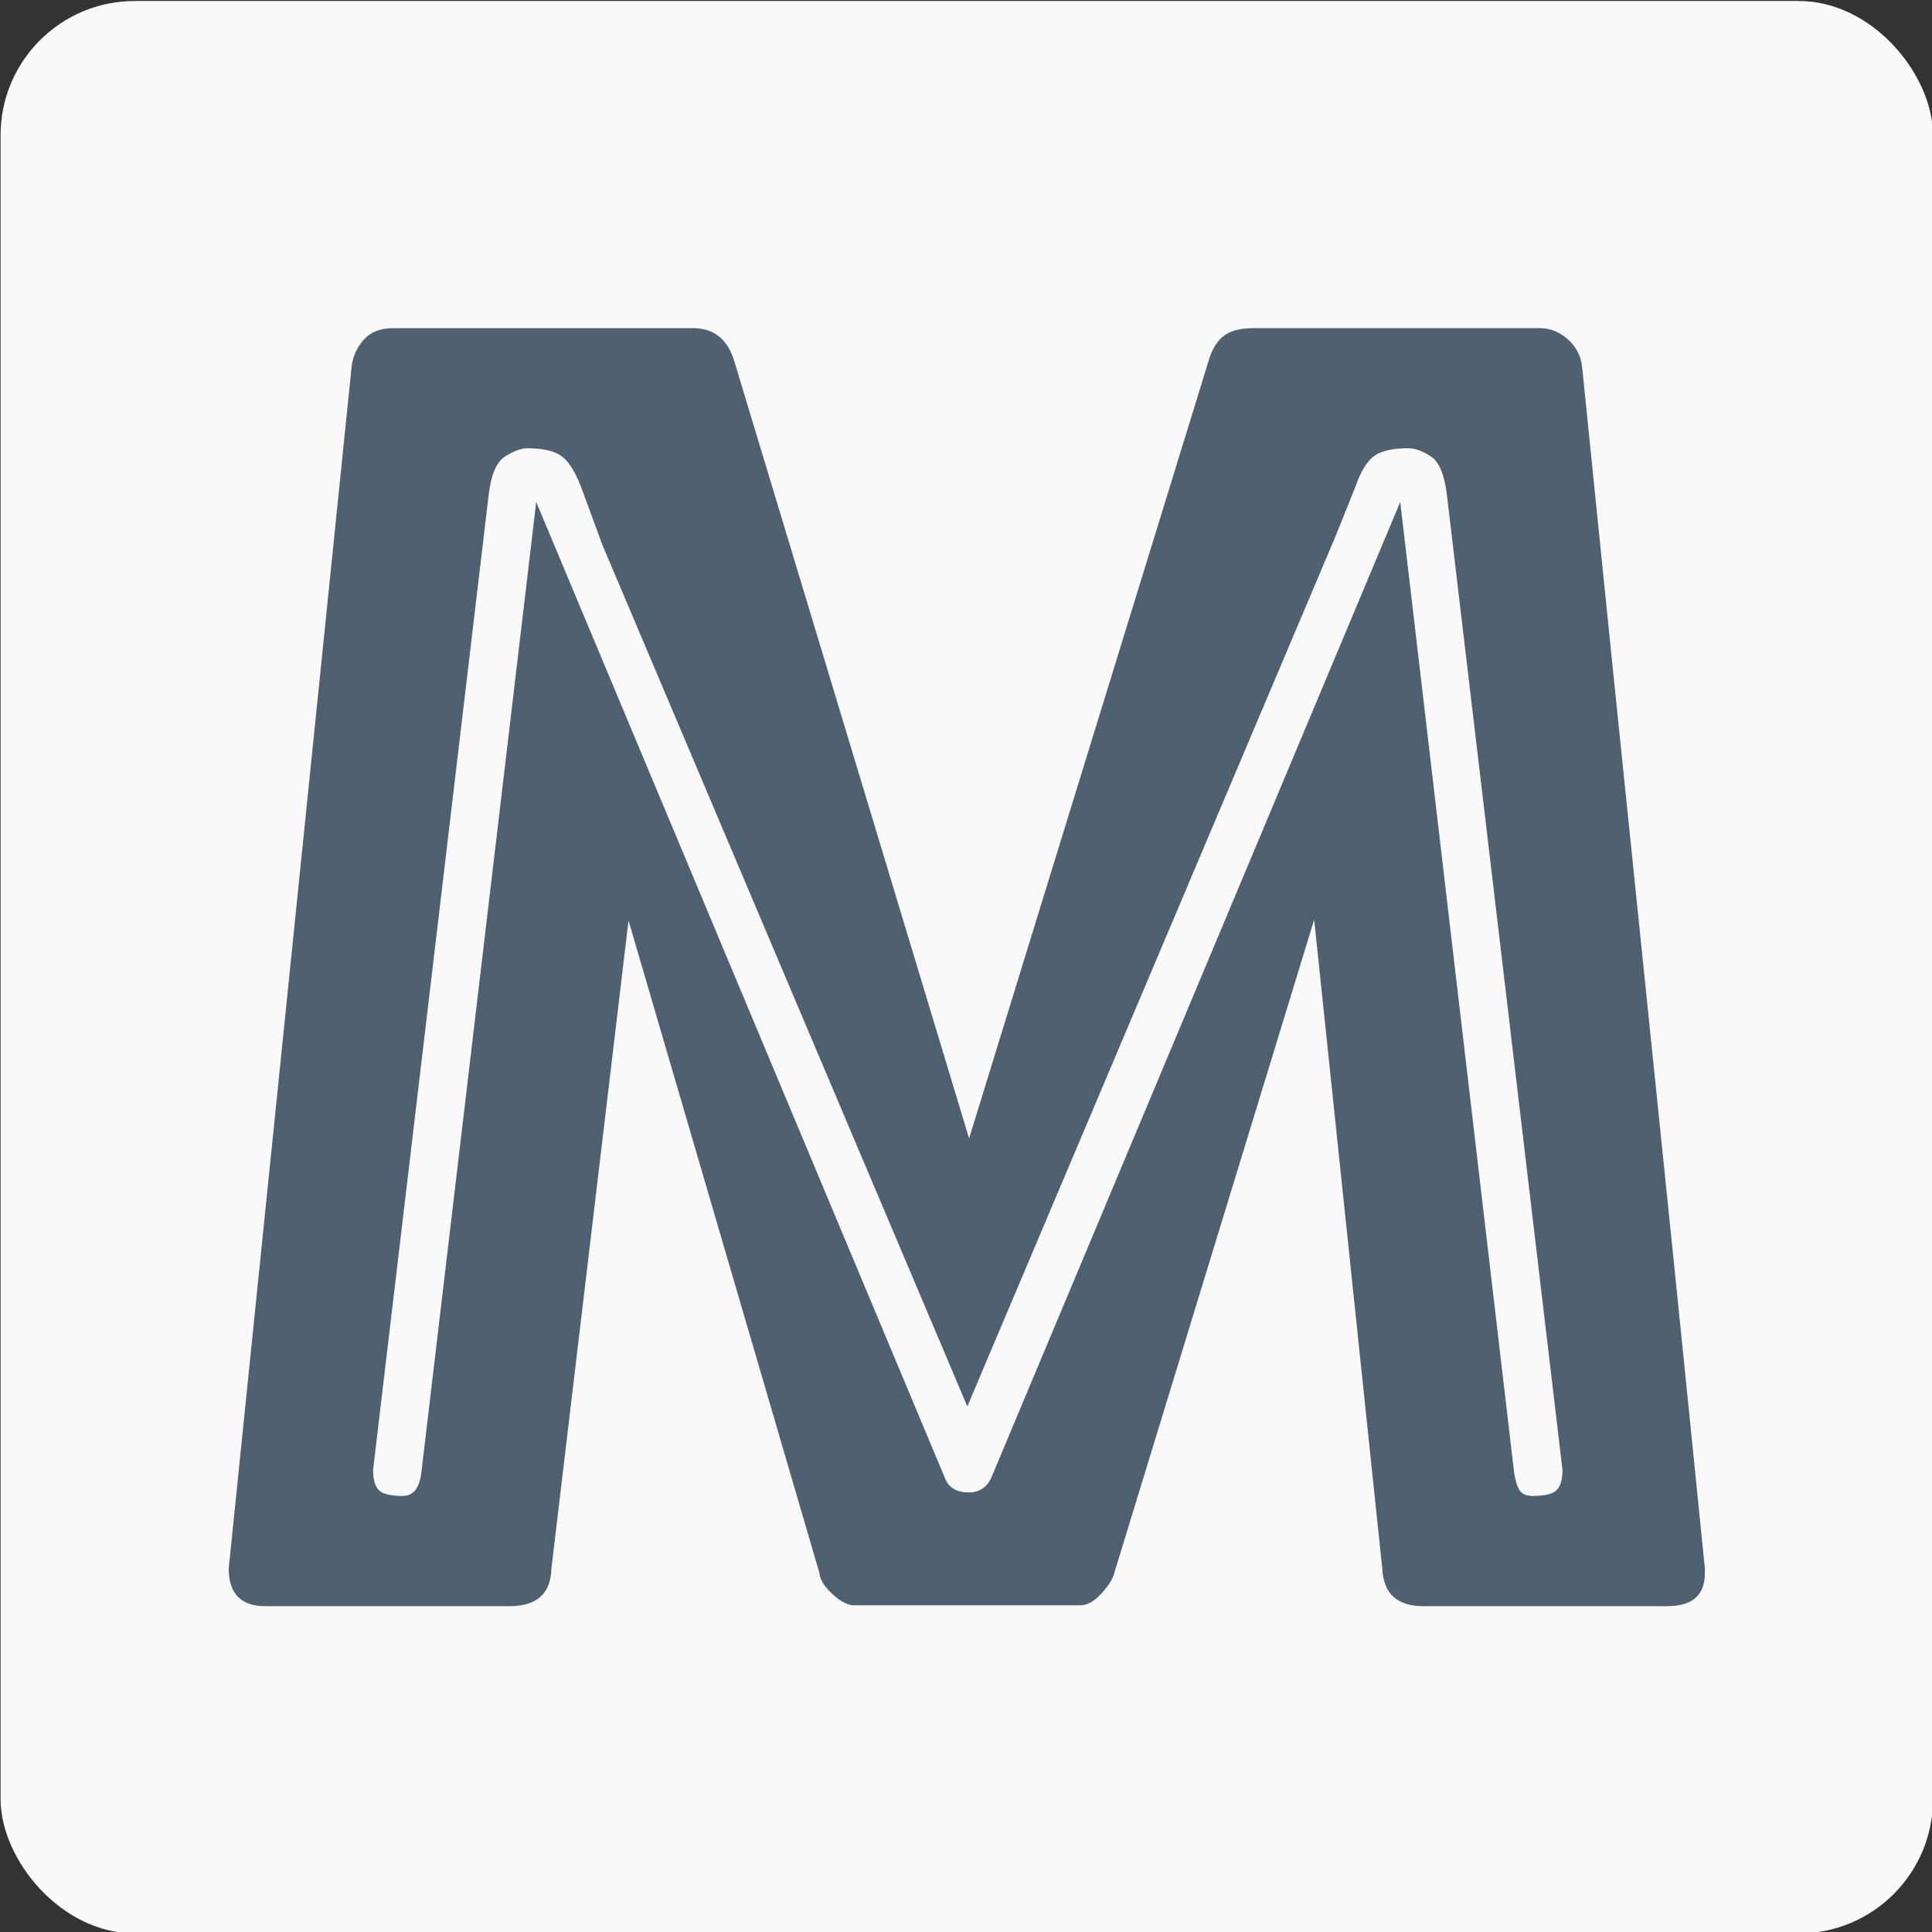 <?xml version="1.0" encoding="UTF-8" standalone="no"?>
<svg
   width="144pt"
   height="144pt"
   version="1.2"
   viewBox="0 0 144 144"
   id="svg100"
   xmlns:xlink="http://www.w3.org/1999/xlink"
   xmlns="http://www.w3.org/2000/svg"
   xmlns:svg="http://www.w3.org/2000/svg">
  <rect x="0" y="0" width="144" height="144" fill="#333333" stroke="none"/>
  <defs
     id="defs40">
    <symbol
       id="glyph2-1"
       overflow="visible">
      <path
         d="M 4.531,-9.609 V 0 h 1.562 v -9.609 h 3.688 v -1.422 H 0.859 v 1.422 z"
         id="path2" />
    </symbol>
    <symbol
       id="glyph2-2"
       overflow="visible">
      <path
         d="m 9.562,-7.219 c 0,-3.781 -3.406,-3.812 -3.984,-3.812 h -4.25 V -3e-4 H 2.891 V -3.391 H 5.125 L 7.781,-3e-4 H 9.562 L 6.828,-3.531 C 8,-3.813 9.562,-4.657 9.562,-7.219 Z M 2.891,-9.609 H 5.625 c 1.359,0 2.375,0.625 2.375,2.406 0,1.766 -1.016,2.375 -2.375,2.375 H 2.891 Z"
         id="path5" />
    </symbol>
    <symbol
       id="glyph2-3"
       overflow="visible">
      <path
         d="M 4.75,-11.031 0.531,0 h 1.688 l 0.797,-2.094 h 5.672 L 9.5,0 h 1.672 l -4.219,-11.031 z m 1.109,1.5 2.281,6 H 3.547 Z"
         id="path8" />
    </symbol>
    <symbol
       id="glyph2-4"
       overflow="visible">
      <path
         d="m 6.984,-11.234 c -3.25,0 -5.844,2.562 -5.844,5.719 0,3.172 2.594,5.719 5.844,5.719 3.234,0 5.828,-2.547 5.828,-5.719 0,-3.156 -2.594,-5.719 -5.828,-5.719 z m 0,10.016 c -2.328,0 -4.281,-1.953 -4.281,-4.297 0,-2.438 1.953,-4.281 4.281,-4.281 2.312,0 4.266,1.844 4.266,4.281 0,2.344 -1.953,4.297 -4.266,4.297 z"
         id="path11" />
    </symbol>
    <symbol
       id="glyph2-5"
       overflow="visible">
      <path
         d="M 1.328,0 H 2.891 V -11.031 H 1.328 Z"
         id="path14" />
    </symbol>
    <symbol
       id="glyph2-6"
       overflow="visible" />
    <symbol
       id="glyph2-7"
       overflow="visible">
      <path
         d="m 7.031,0.203 c 0.516,0 4.766,0 5.5,-4.641 v -1.453 h -4.375 v 1.438 h 2.812 c 0,0 -0.375,3.234 -3.938,3.234 -2.344,0 -4.328,-1.953 -4.328,-4.297 0,-2.438 1.984,-4.281 4.328,-4.281 1.516,0 2.938,0.5 3.828,1.672 l 1.156,-0.797 c -0.547,-0.766 -2.047,-2.312 -4.984,-2.312 -3.25,0 -5.891,2.562 -5.891,5.719 0,3.172 2.641,5.719 5.891,5.719 z"
         id="path18" />
    </symbol>
    <symbol
       id="glyph2-8"
       overflow="visible">
      <path
         d="M 2.891,-11.031 H 1.328 V 0 h 7.25 V -1.438 H 2.891 Z"
         id="path21" />
    </symbol>
    <symbol
       id="glyph3-1"
       overflow="visible">
      <path
         d="M 9.844,-7.719 H 5.016 c -0.562,0 -1.031,-0.438 -1.031,-1 0,-0.562 0.469,-1.016 1.031,-1.016 0.547,0 1,0.453 1,1.016 h 1.719 c 0,-1.203 -0.766,-2.25 -1.906,-2.609 -1.109,-0.359 -2.359,0.047 -3.047,1.016 -0.672,0.969 -0.672,2.266 0.047,3.219 -1.484,0.906 -2.25,2.609 -1.953,4.297 0.312,1.719 1.625,3.047 3.312,3.391 1.688,0.328 3.422,-0.406 4.359,-1.875 0.906,-1.438 0.844,-3.328 -0.172,-4.719 h 1.469 z m -4.828,6.672 c -1.391,0 -2.484,-1.125 -2.484,-2.484 0,-1.359 1.094,-2.469 2.484,-2.469 1.359,0 2.453,1.109 2.453,2.469 0,1.359 -1.094,2.484 -2.453,2.484 z"
         id="path24" />
    </symbol>
    <clipPath
       id="clipPath29">
      <path
         d="m 0.062,0.949 h 63.152 v 26.051 H 0.062 Z"
         id="path27" />
    </clipPath>
    <clipPath
       id="clipPath33">
      <path
         d="M 22,37 H 42 V 86.785 H 22 Z"
         id="path31" />
    </clipPath>
    <clipPath
       id="clip1">
      <rect
         width="64"
         height="87"
         id="rect35"
         x="0"
         y="0" />
    </clipPath>
    <g
       clip-path="url(#clip1)"
       id="g38" />
  </defs>
  <g
     transform="matrix(1.503,0,0,1.503,-220.37,-375.25)"
     fill="#4f6170"
     id="g98">
    <g
       id="g56">
      <rect
         style="fill:#f9f9f9;stroke-width:3.377;stroke-linecap:round;stroke-linejoin:round;stroke-dashoffset:10"
         id="rect1101"
         width="95.828"
         height="95.828"
         x="146.649"
         y="249.717"
         ry="6.655"
         rx="6.655" />
      <path
         d="m 212.853,276.254 -18.263,43.158 -18.093,-42.712 -1.064,-2.893 c -0.298,-0.766 -0.622,-1.276 -0.979,-1.532 -0.356,-0.25 -0.92,-0.378 -1.691,-0.378 -0.293,0 -0.659,0.133 -1.085,0.399 -0.431,0.266 -0.707,0.904 -0.824,1.909 l -5.733,48.36 c 0,0.473 0.096,0.808 0.287,1 0.191,0.191 0.585,0.287 1.181,0.287 0.532,0 0.84,-0.399 0.931,-1.197 l 5.691,-48.093 20.269,48.402 c 0.175,0.473 0.574,0.713 1.197,0.713 0.239,0 0.452,-0.059 0.649,-0.181 0.191,-0.117 0.346,-0.309 0.463,-0.574 l 20.269,-48.36 5.643,48.093 c 0.059,0.415 0.149,0.718 0.271,0.909 0.117,0.191 0.34,0.287 0.665,0.287 0.59,0 0.984,-0.096 1.175,-0.287 0.192,-0.191 0.293,-0.527 0.293,-1 l -5.733,-48.36 c -0.122,-1.005 -0.388,-1.643 -0.803,-1.909 -0.415,-0.266 -0.782,-0.399 -1.112,-0.399 -0.771,0 -1.33,0.128 -1.686,0.378 -0.356,0.255 -0.67,0.766 -0.936,1.532 z m -48.796,-8.403 c 0.059,-0.5 0.255,-0.947 0.596,-1.33 0.34,-0.388 0.824,-0.58 1.447,-0.58 h 14.887 c 1.037,0 1.718,0.548 2.048,1.643 l 11.642,38.537 11.871,-38.537 c 0.144,-0.532 0.383,-0.936 0.707,-1.218 0.33,-0.282 0.83,-0.426 1.516,-0.426 h 14.221 c 0.5,0 0.963,0.186 1.377,0.553 0.415,0.372 0.649,0.824 0.707,1.356 1.011,9.988 2.026,19.912 3.047,29.783 1.021,9.866 2.037,19.806 3.042,29.82 v 0.223 c 0,1.096 -0.617,1.643 -1.867,1.643 h -12.089 c -1.303,0 -1.984,-0.622 -2.042,-1.867 l -3.377,-32.176 -9.913,32.399 c -0.057,0.266 -0.266,0.601 -0.622,1 -0.356,0.399 -0.713,0.601 -1.064,0.601 h -11.201 c -0.33,0 -0.691,-0.186 -1.09,-0.558 -0.399,-0.367 -0.617,-0.713 -0.644,-1.042 l -9.467,-32.357 -3.824,32.134 c -0.032,1.244 -0.723,1.867 -2.09,1.867 h -12.089 c -1.213,0 -1.824,-0.622 -1.824,-1.867 z"
         id="path42"
         style="stroke-width:1.362" />
    </g>
    <use
       x="332.252"
       y="336.877"
       width="100%"
       height="100%"
       xlink:href="#glyph2-6"
       id="use76" />
    <use
       x="340.299"
       y="336.877"
       width="100%"
       height="100%"
       xlink:href="#glyph2-6"
       id="use78" />
    <use
       x="348.346"
       y="336.877"
       width="100%"
       height="100%"
       xlink:href="#glyph2-6"
       id="use80" />
    <use
       x="356.392"
       y="336.877"
       width="100%"
       height="100%"
       xlink:href="#glyph2-6"
       id="use82" />
  </g>
</svg>
